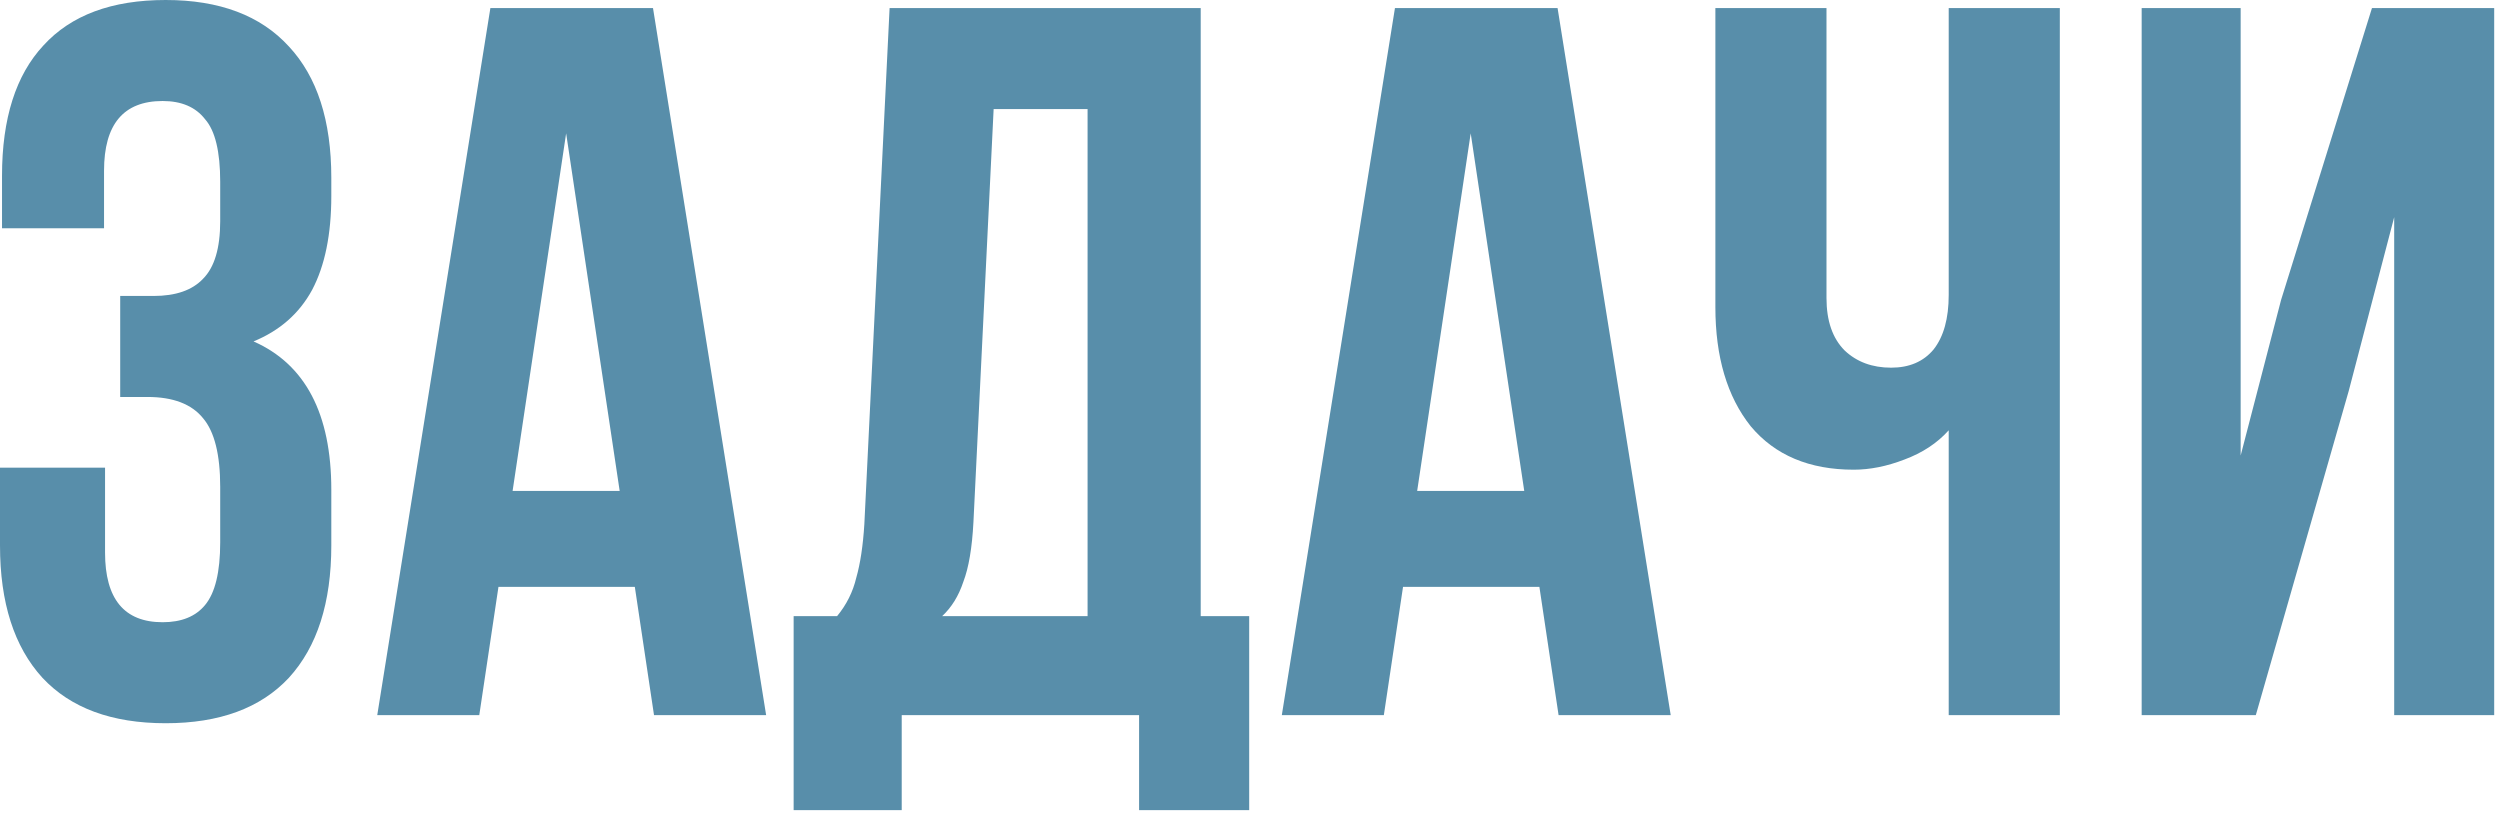<?xml version="1.0" encoding="UTF-8"?> <svg xmlns="http://www.w3.org/2000/svg" width="99" height="33" viewBox="0 0 99 33" fill="none"><path d="M8.72 7.2C8.72 6 8.52 5.173 8.12 4.72C7.747 4.24 7.187 4 6.44 4C4.893 4 4.12 4.92 4.12 6.76V9.04H0.08V6.96C0.08 4.693 0.627 2.973 1.72 1.8C2.813 0.6 4.427 0 6.56 0C8.693 0 10.32 0.613 11.44 1.84C12.56 3.04 13.12 4.773 13.12 7.04V7.76C13.12 9.28 12.867 10.52 12.36 11.48C11.853 12.413 11.08 13.093 10.04 13.52C12.093 14.427 13.12 16.387 13.12 19.4V21.6C13.12 23.867 12.56 25.613 11.44 26.84C10.32 28.04 8.693 28.64 6.56 28.64C4.427 28.64 2.8 28.04 1.68 26.84C0.56 25.613 0 23.867 0 21.6V18.52H4.16V21.88C4.16 23.72 4.92 24.64 6.44 24.64C7.187 24.64 7.747 24.413 8.12 23.96C8.52 23.48 8.72 22.653 8.72 21.48V19.28C8.72 18 8.493 17.093 8.04 16.56C7.587 16 6.853 15.72 5.84 15.72H4.76V11.72H6.08C6.96 11.72 7.613 11.493 8.04 11.04C8.493 10.587 8.72 9.827 8.72 8.76V7.2Z" fill="#588EAA"></path><path d="M25.899 28.32L25.139 23.24H19.739L18.979 28.32H14.939L19.419 0.32H25.859L30.339 28.32H25.899ZM24.539 19.44L22.419 5.28L20.299 19.44H24.539Z" fill="#588EAA"></path><path d="M45.108 28.32H35.708V32.08H31.428V24.4H33.148C33.522 23.947 33.775 23.44 33.908 22.88C34.068 22.32 34.175 21.613 34.228 20.76L35.228 0.32H47.548V24.4H49.468V32.08H45.108V28.32ZM38.548 20.68C38.495 21.693 38.362 22.48 38.148 23.04C37.962 23.6 37.682 24.053 37.308 24.4H43.068V4.32H39.348L38.548 20.68Z" fill="#588EAA"></path><path d="M61.72 28.32L60.96 23.24H55.56L54.8 28.32H50.76L55.24 0.32H61.68L66.16 28.32H61.72ZM60.36 19.44L58.24 5.28L56.12 19.44H60.36Z" fill="#588EAA"></path><path d="M81.569 28.32H77.169V17.04C76.715 17.547 76.129 17.933 75.409 18.2C74.715 18.467 74.049 18.6 73.409 18.6C71.649 18.6 70.289 18.027 69.329 16.88C68.395 15.707 67.929 14.133 67.929 12.16V0.32H72.329V11.8C72.329 12.707 72.569 13.4 73.049 13.88C73.529 14.333 74.142 14.56 74.889 14.56C75.609 14.56 76.169 14.32 76.569 13.84C76.969 13.333 77.169 12.613 77.169 11.68V0.32H81.569V28.32Z" fill="#588EAA"></path><path d="M84.81 28.32V0.32H88.73V18.04L90.33 11.88L93.93 0.32H98.77V28.32H94.81V8.6L93.01 15.48L89.33 28.32H84.81Z" fill="#588EAA"></path></svg> 